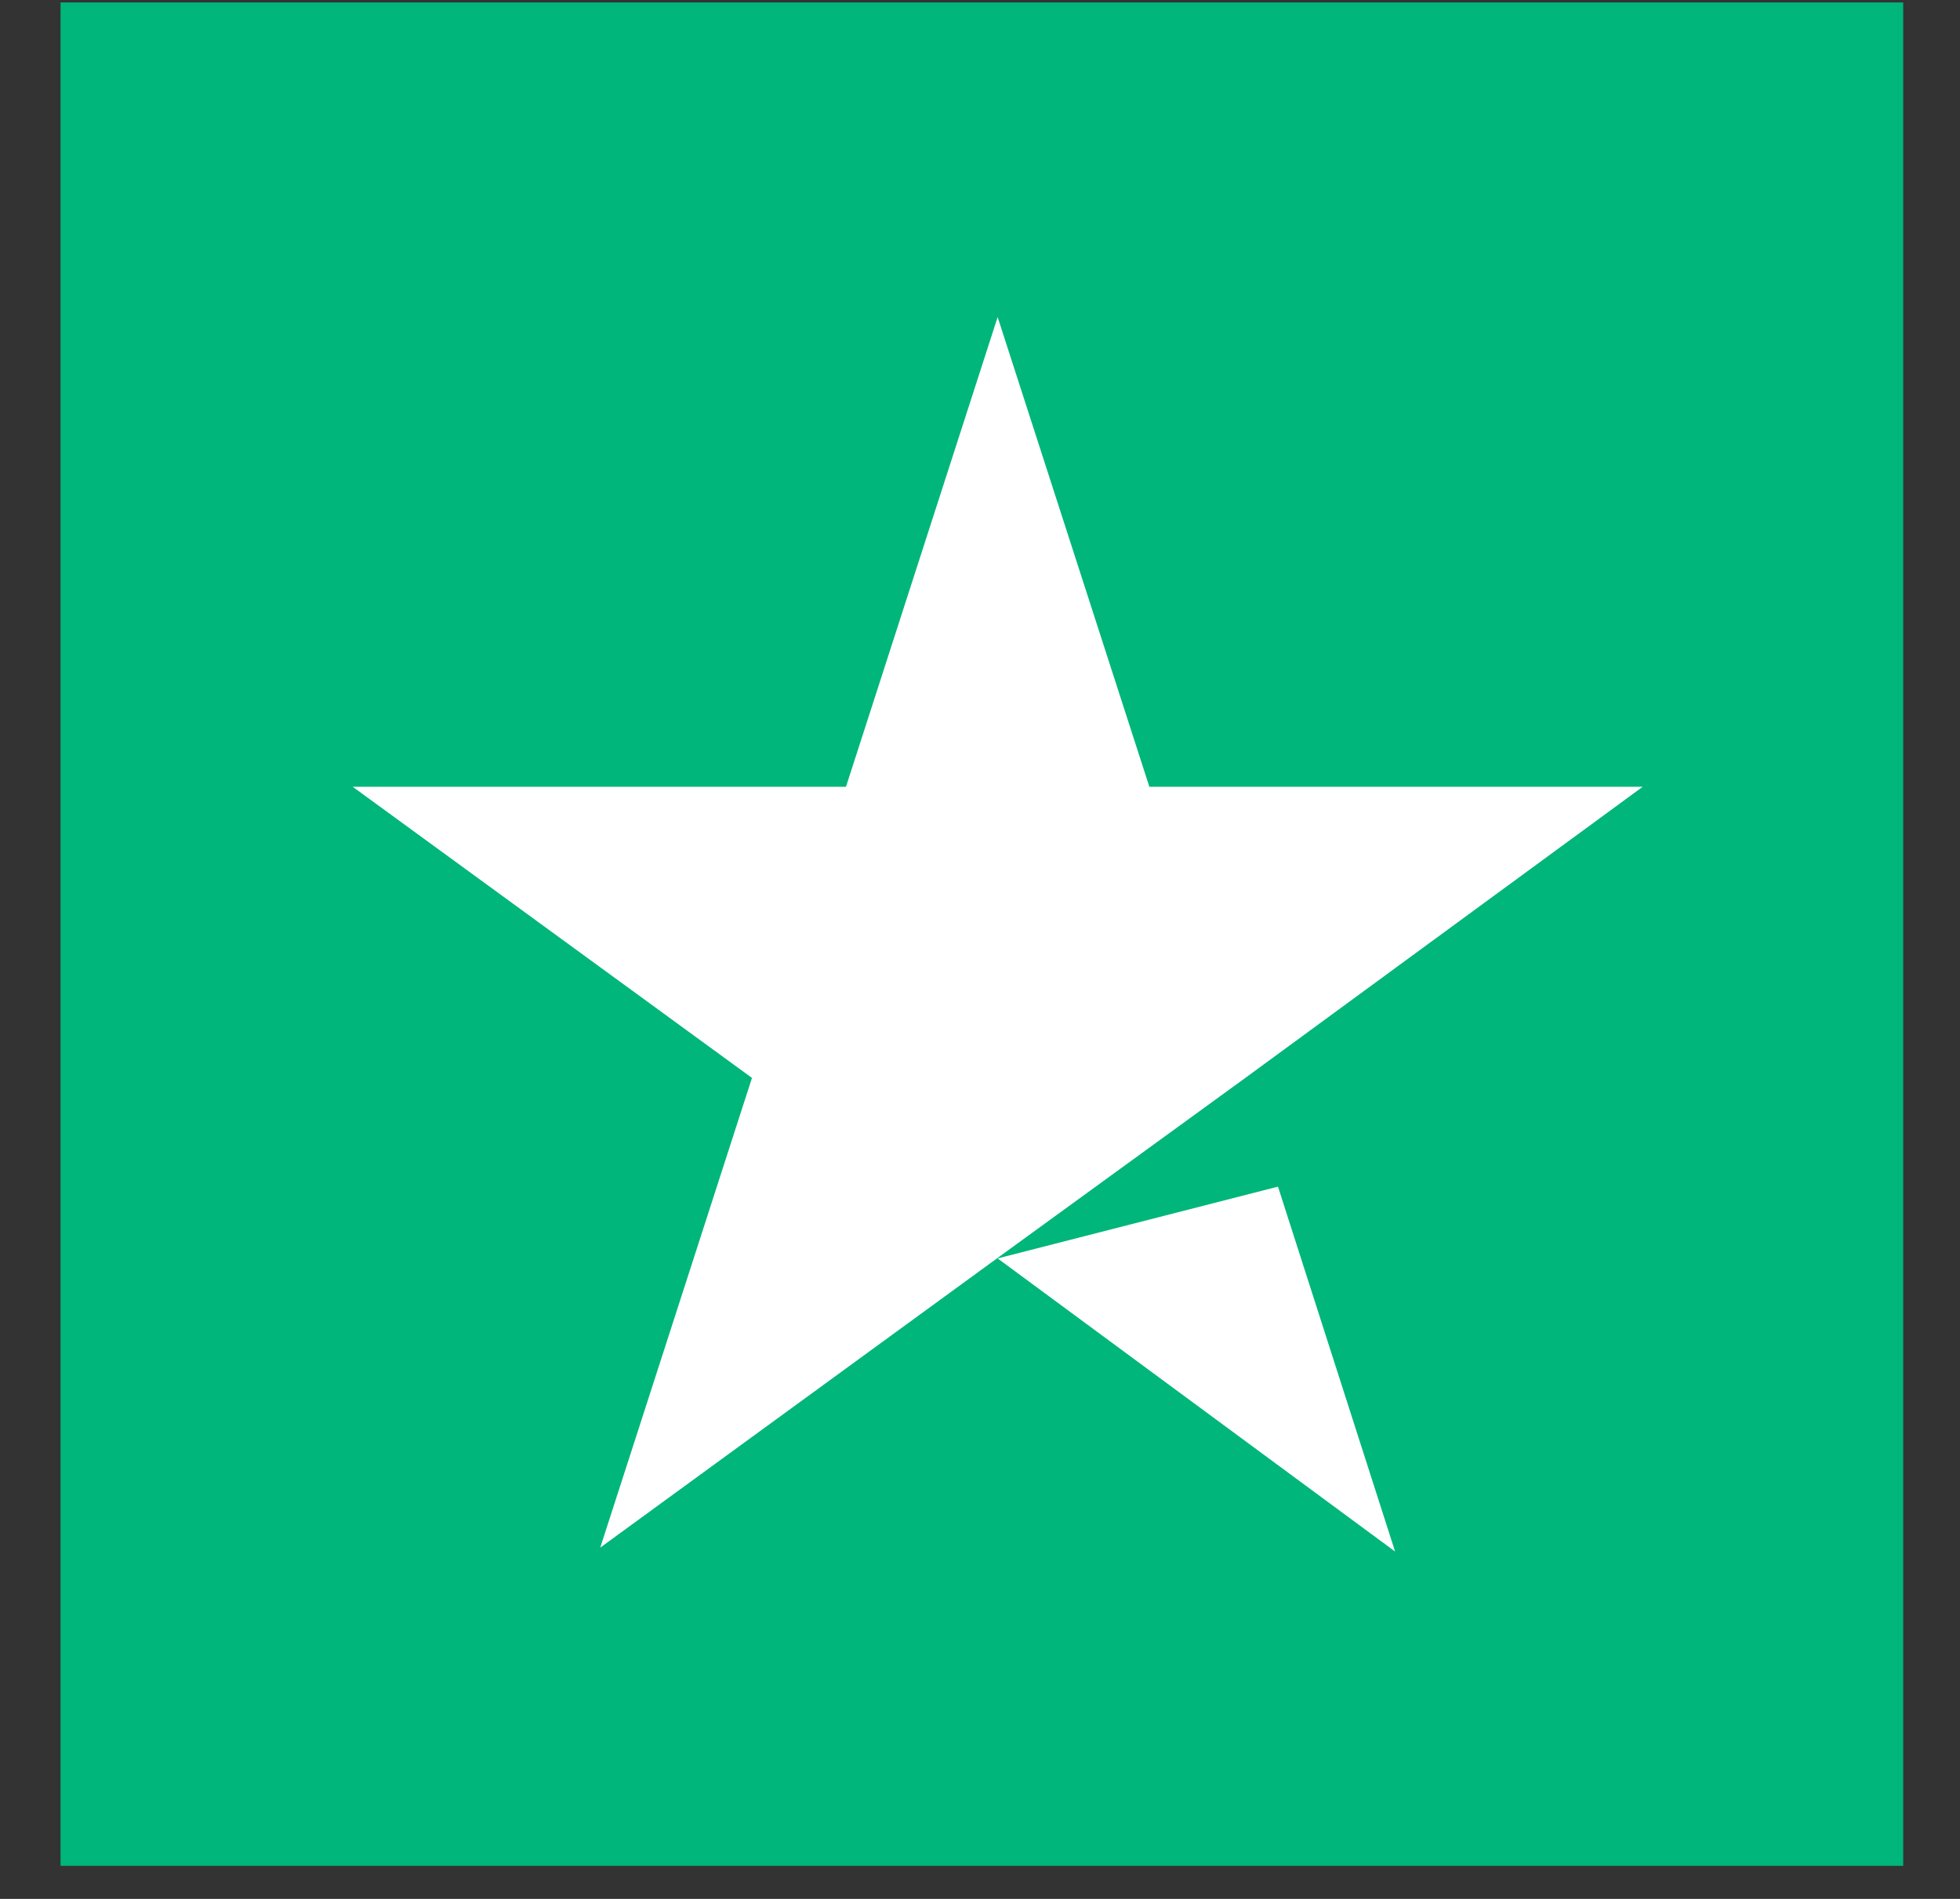 <?xml version="1.0" encoding="UTF-8"?> <svg xmlns="http://www.w3.org/2000/svg" width="32" height="31" viewBox="0 0 32 31" fill="none"><rect x="0" y="0" width="32" height="31" fill="#333333" stroke="none"/><path d="M31.073 0.04H0.988V30.46H31.073V0.04Z" fill="#00B67A"></path><path d="M16.288 20.544L20.865 19.372L22.777 25.329L16.288 20.544ZM26.82 12.844H18.765L16.288 5.176L13.812 12.844H5.758L12.277 17.597L9.8 25.265L16.32 20.512L20.332 17.597L26.82 12.844Z" fill="white"></path></svg> 